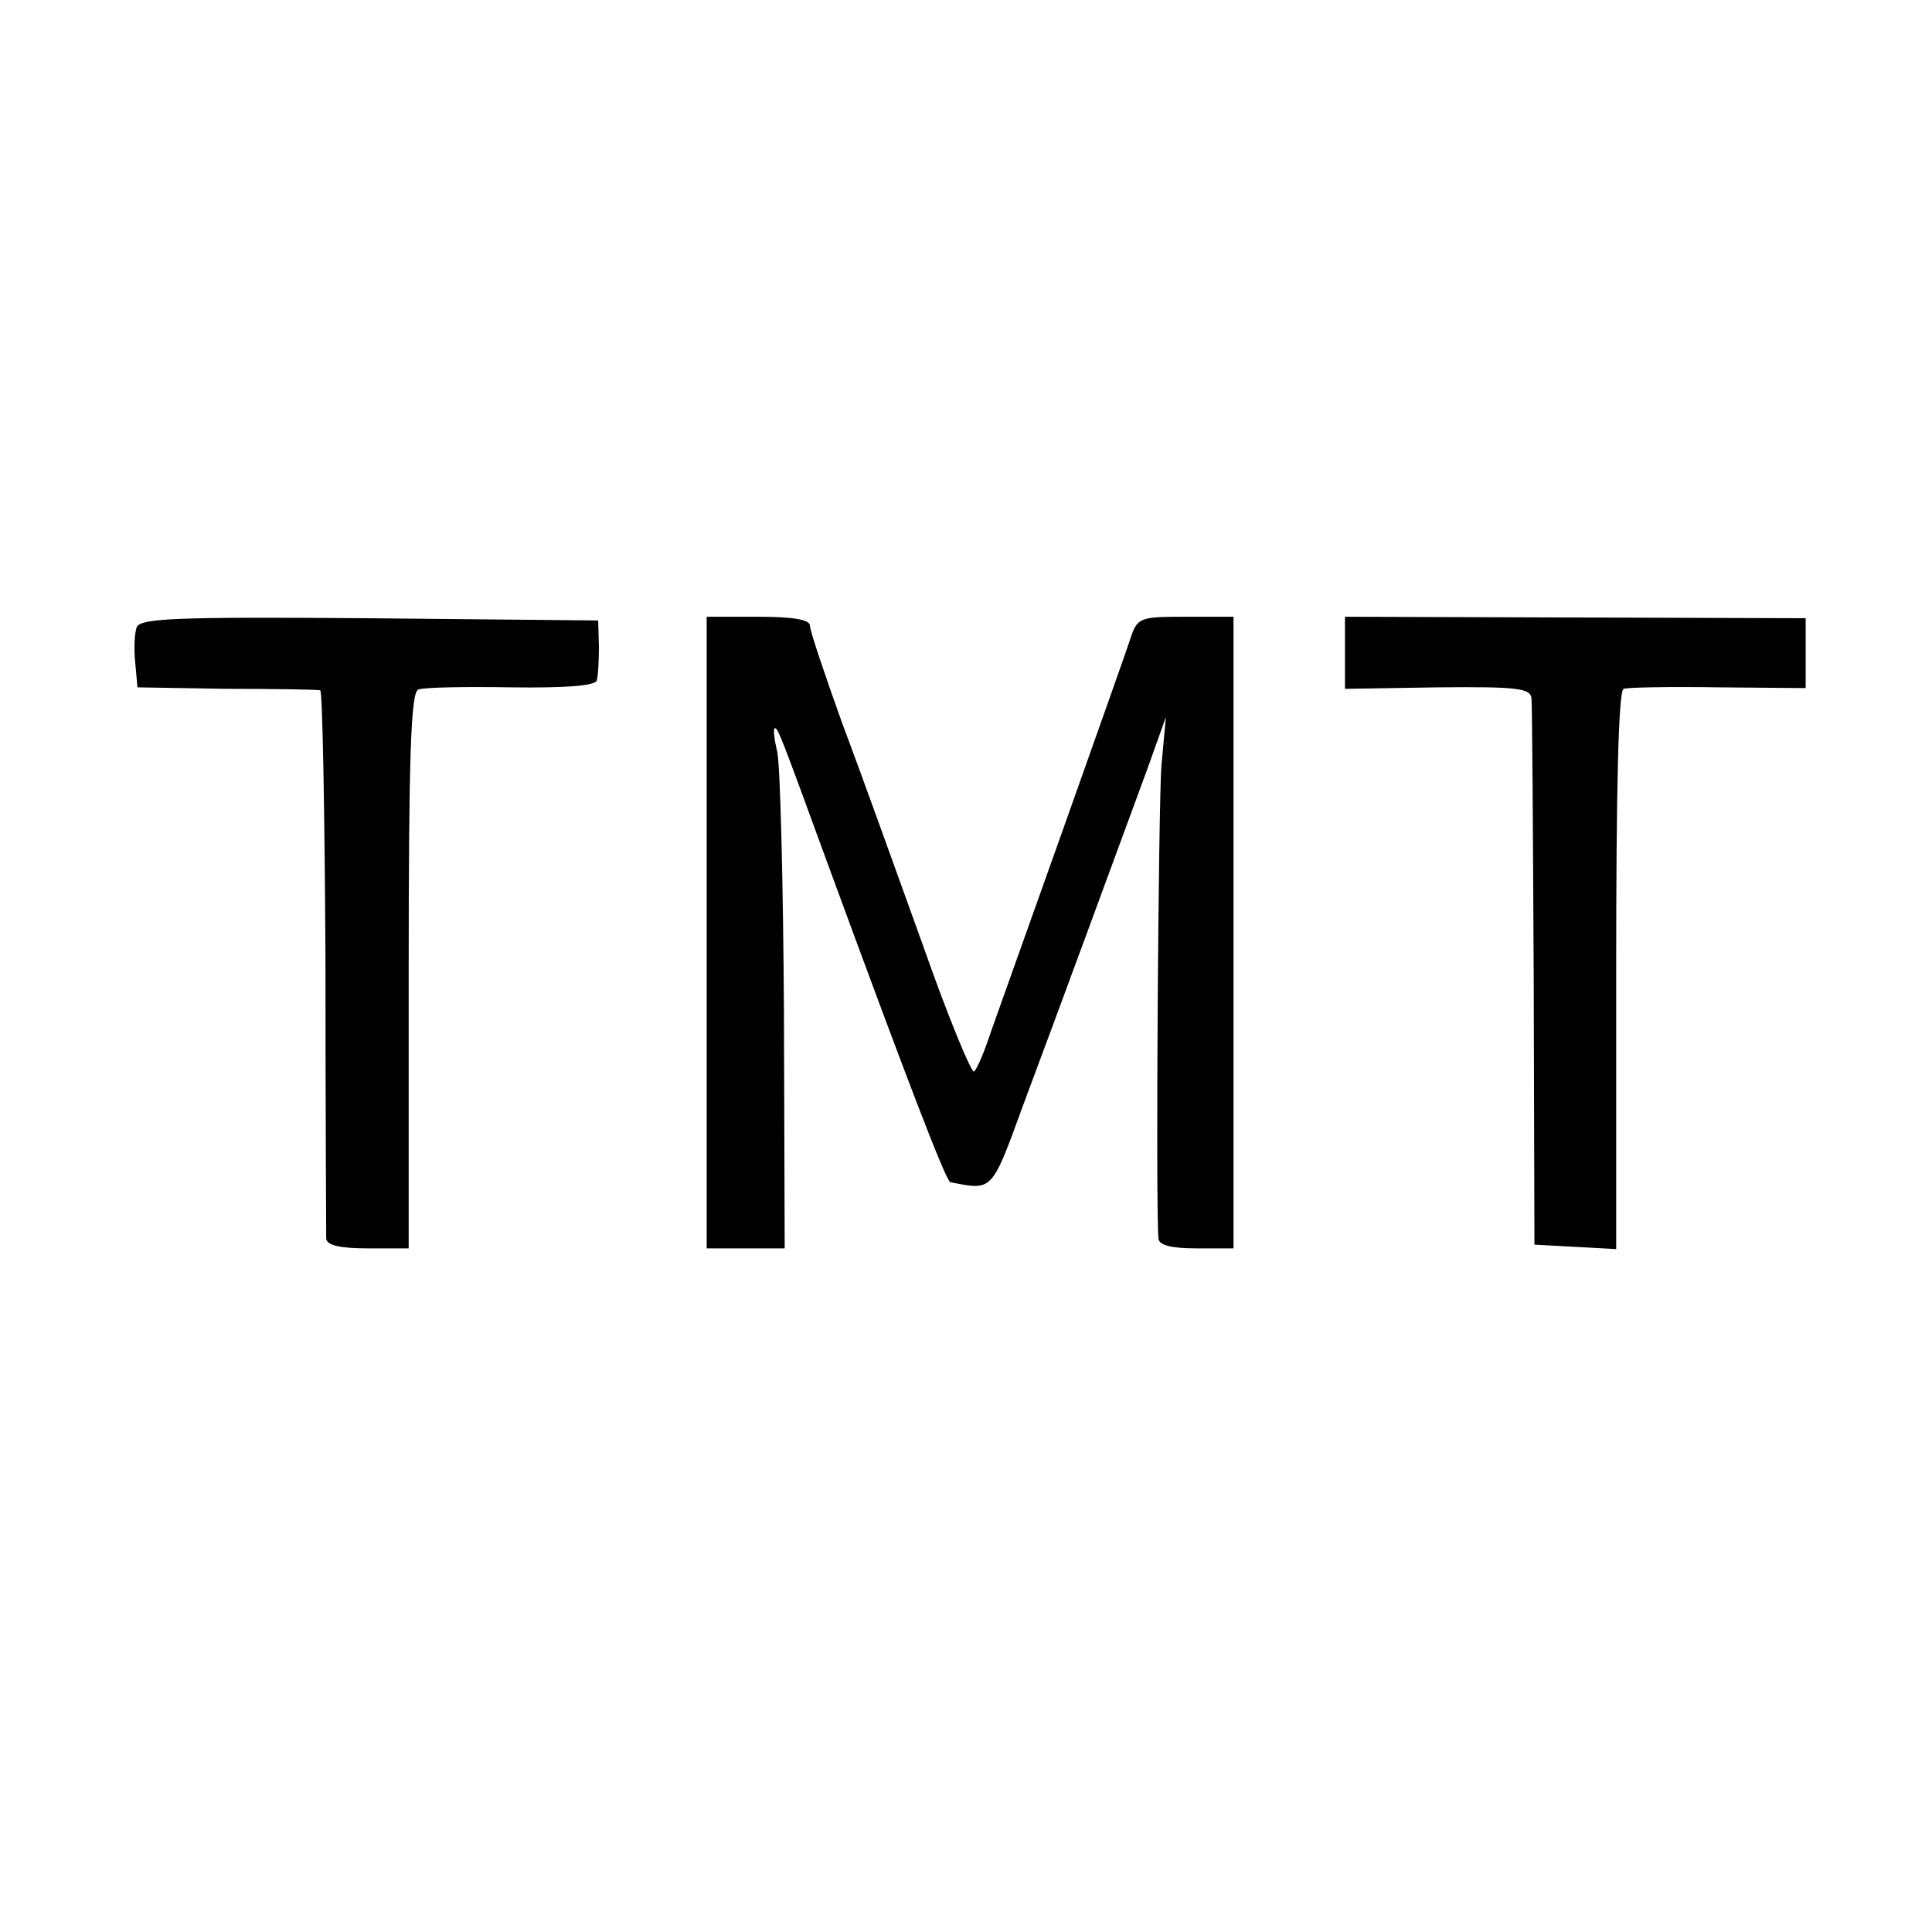 <?xml version="1.0" standalone="no"?>
<!DOCTYPE svg PUBLIC "-//W3C//DTD SVG 20010904//EN"
 "http://www.w3.org/TR/2001/REC-SVG-20010904/DTD/svg10.dtd">
<svg version="1.0" xmlns="http://www.w3.org/2000/svg"
 width="260pt" height="260pt" viewBox="0 0 260 260"
 preserveAspectRatio="xMidYMid meet">
<g transform="translate(0,260) scale(0.1,-0.1)"
fill="#000000" stroke="none">
<path d="M184 1756 c-3 -8 -4 -29 -2 -48 l3 -33 120 -2 c66 0 123 -1 126 -2 3
-1 6 -164 7 -363 0 -200 1 -369 1 -375 1 -9 19 -13 56 -13 l55 0 0 374 c0 290
3 375 13 378 6 3 62 4 124 3 73 -1 113 2 116 9 2 6 3 27 3 46 l-1 35 -308 3
c-259 2 -308 0 -313 -12z"/>
<path d="M951 1345 l0 -425 53 0 52 0 -1 318 c-1 174 -5 332 -9 350 -4 17 -6
32 -3 32 4 0 9 -13 70 -180 105 -286 160 -430 166 -431 57 -11 55 -14 98 104
48 128 129 349 167 452 l25 70 -6 -65 c-4 -52 -8 -587 -4 -637 1 -9 18 -13 51
-13 l50 0 0 425 0 425 -64 0 c-61 0 -65 -1 -74 -27 -5 -16 -46 -131 -91 -258
-45 -126 -89 -250 -98 -275 -8 -25 -18 -48 -22 -52 -3 -4 -35 73 -69 170 -35
97 -83 231 -108 297 -24 67 -44 126 -44 133 0 8 -22 12 -69 12 l-70 0 0 -425z"/>
<path d="M1810 1722 l0 -49 125 2 c106 1 125 -1 126 -15 1 -8 2 -177 3 -375
l1 -360 55 -3 55 -3 0 375 c0 244 3 377 10 379 5 2 63 3 128 2 l117 -1 0 47 0
47 -310 1 -310 1 0 -48z"/>
</g>
</svg>
